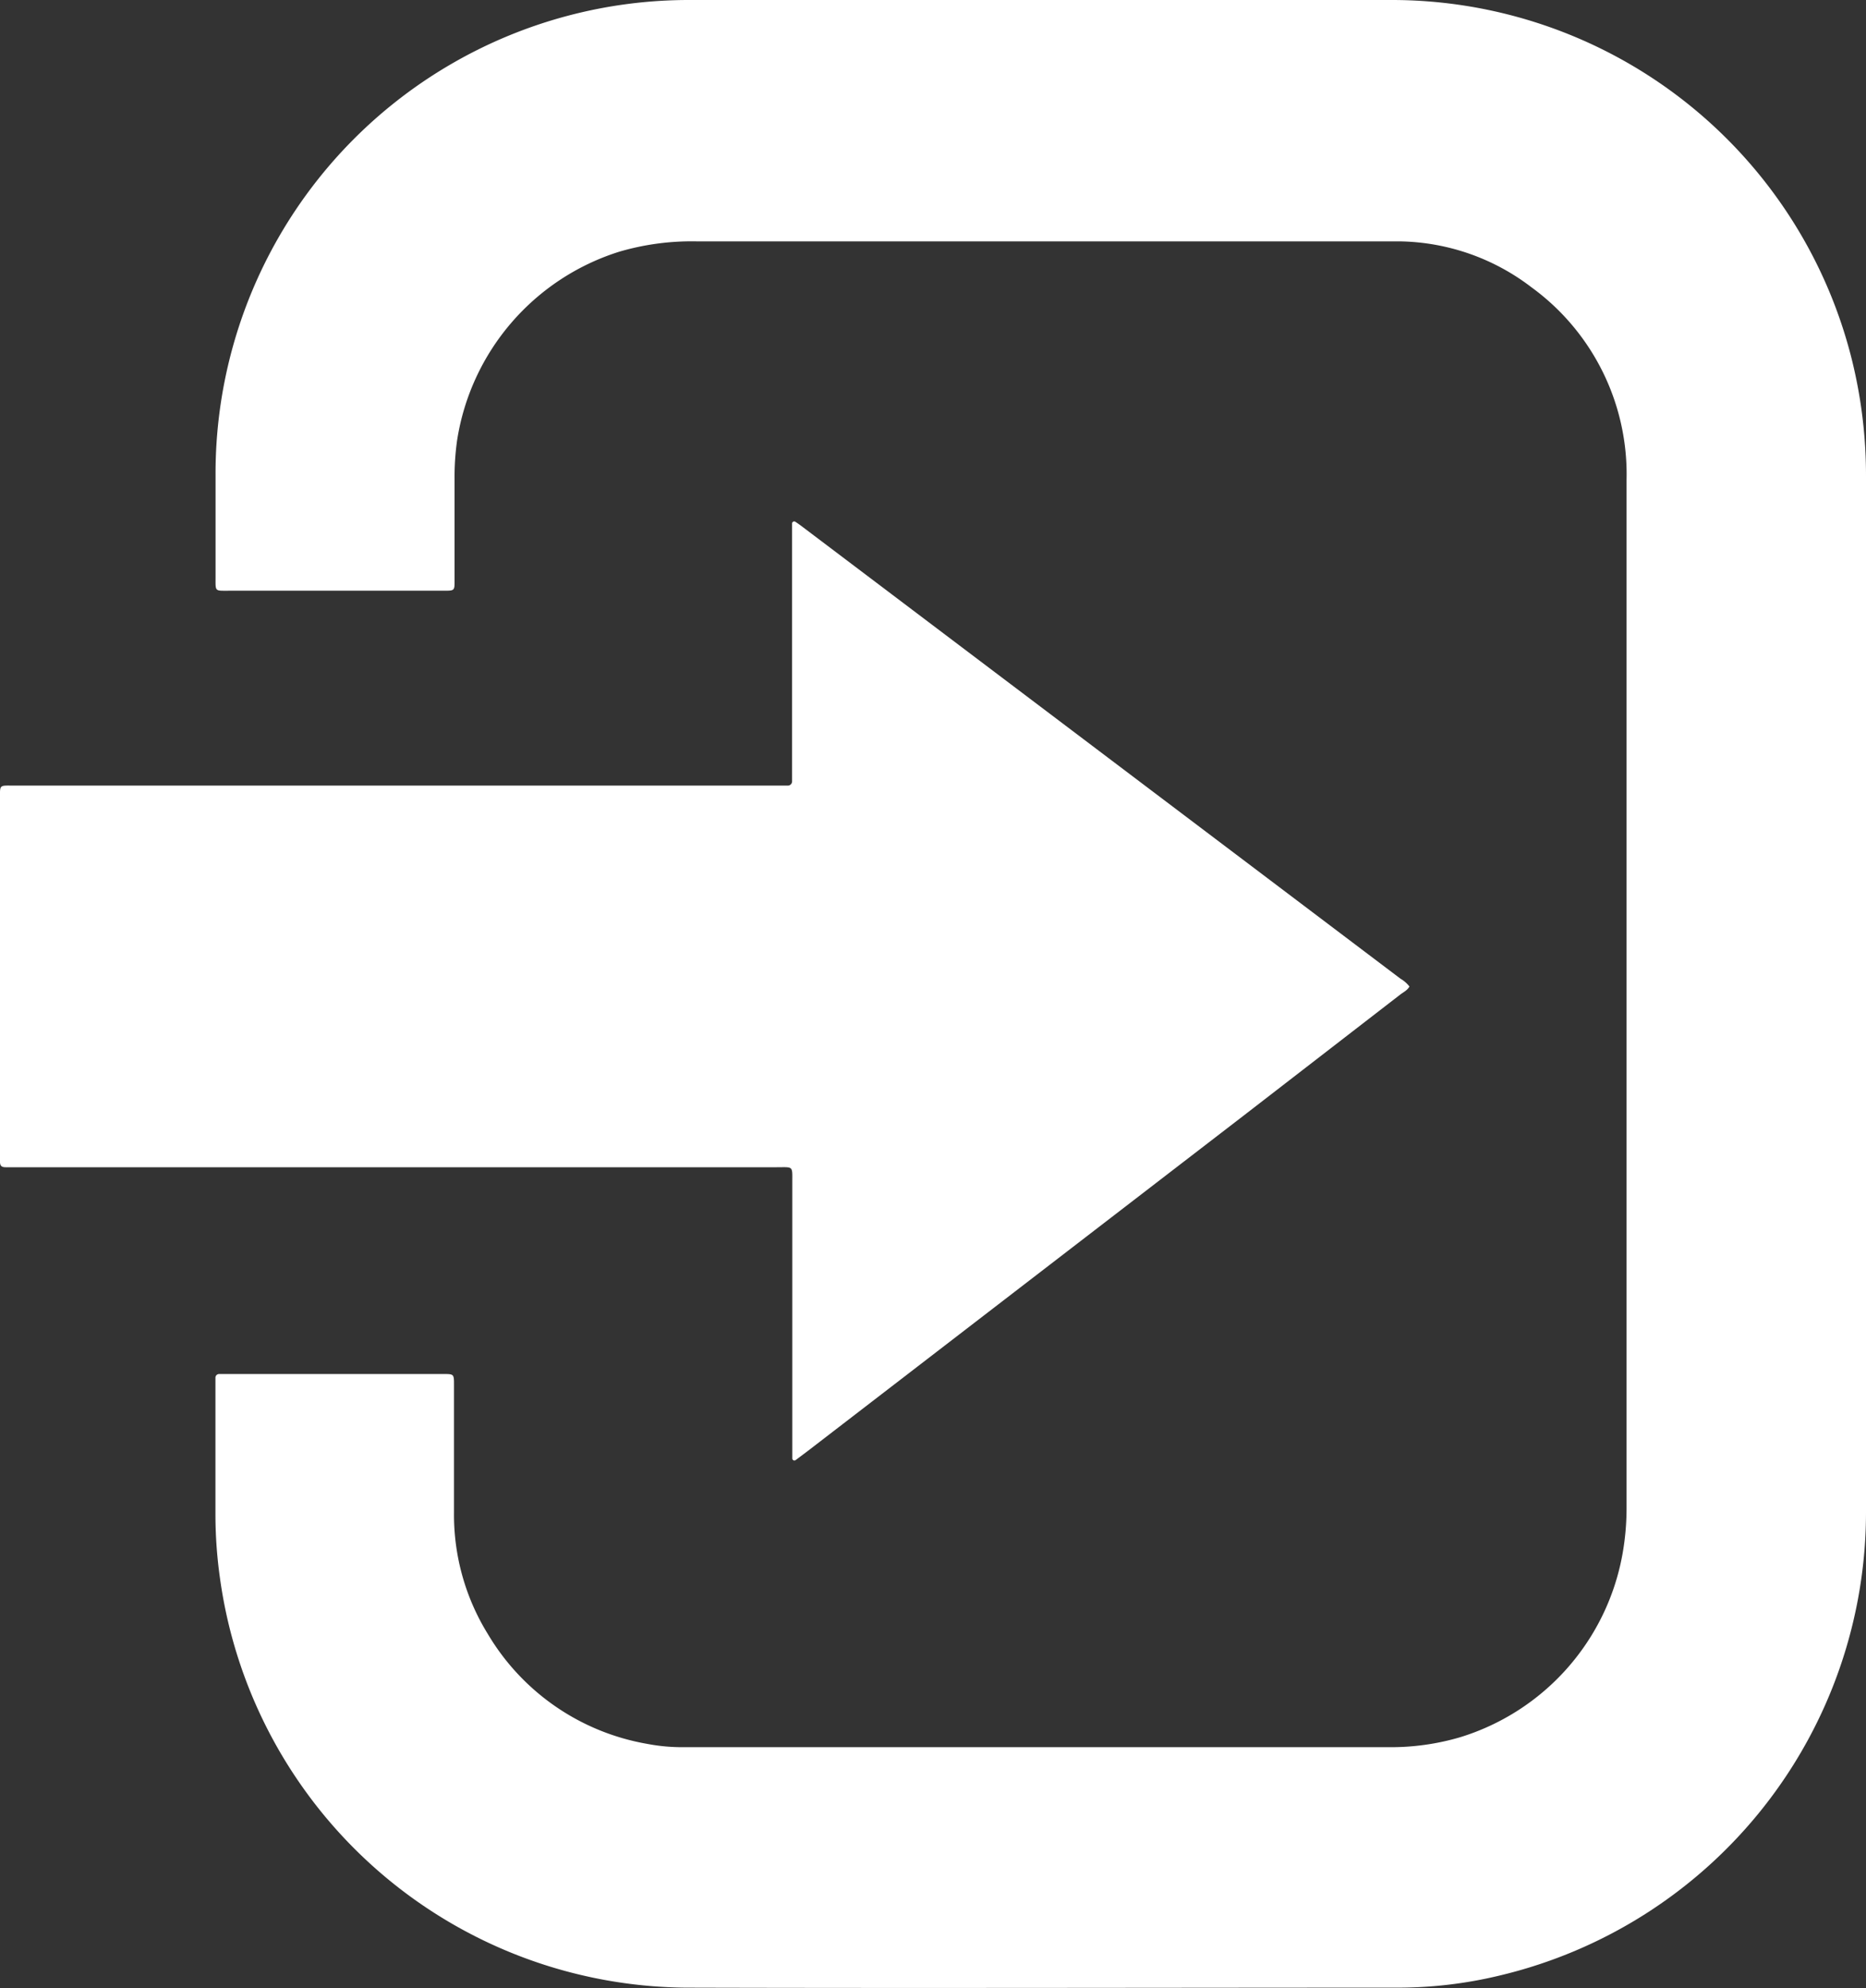 <svg id="Grupo_2195" data-name="Grupo 2195" xmlns="http://www.w3.org/2000/svg" xmlns:xlink="http://www.w3.org/1999/xlink" width="16.95" height="18.055" viewBox="0 0 16.95 18.055">
  <rect x="0" y="0" width="16.95" height="18.055" fill="#333333" stroke="none"/>
  <defs>
    <clipPath id="clip-path">
      <rect id="Rectángulo_3012" data-name="Rectángulo 3012" width="16.95" height="18.055" fill="#fff"/>
    </clipPath>
  </defs>
  <g id="Grupo_2195-2" data-name="Grupo 2195" clip-path="url(#clip-path)">
    <path id="Trazado_4795" data-name="Trazado 4795" d="M64.708,9.028q0,2.344,0,4.688a4.327,4.327,0,0,1-3.328,4.226,3.939,3.939,0,0,1-.94.11c-2.152,0-4.3.006-6.456,0a4.309,4.309,0,0,1-4.228-3.72,4.157,4.157,0,0,1-.041-.569q0-.582,0-1.164c0-.029,0-.057,0-.086a.033.033,0,0,1,.034-.034l.086,0h1.929c.123,0,.118-.007.118.116q0,.571,0,1.142a2.06,2.06,0,0,0,.309,1.106,2.1,2.1,0,0,0,1.446.995,1.687,1.687,0,0,0,.332.03h6.4a2.229,2.229,0,0,0,.648-.089,2.135,2.135,0,0,0,1.48-1.67,2.376,2.376,0,0,0,.036-.407q0-4.672,0-9.344a2.1,2.1,0,0,0-.864-1.749,2.016,2.016,0,0,0-1.2-.417H54.083a2.338,2.338,0,0,0-.7.094A2.14,2.14,0,0,0,51.91,4a2.364,2.364,0,0,0-.023.344q0,.437,0,.873c0,.025,0,.05,0,.075,0,.067-.007.072-.075.073H49.838c-.131,0-.122.01-.122-.123q0-.469,0-.938A4.3,4.3,0,0,1,54.03,0h4.678c.56,0,1.121,0,1.681,0a4.308,4.308,0,0,1,4.192,3.272,4.379,4.379,0,0,1,.127,1.067V9.028" transform="translate(-47.758 0)" fill="#fff"/>
    <path id="Trazado_4796" data-name="Trazado 4796" d="M12.805,124.414c-.018.038-.056.055-.086.078L11.285,125.6,7.34,128.635l-.112.084a.019.019,0,0,1-.031-.014c0-.036,0-.072,0-.108q0-1.2,0-2.393c0-.161.013-.144-.145-.144H.162c-.036,0-.072,0-.108,0S0,126.051,0,126.011s0-.05,0-.075q0-1.606,0-3.212c0-.145-.012-.13.136-.13h6.9l.119,0a.039.039,0,0,0,.04-.041c0-.036,0-.072,0-.108q0-1.062,0-2.123c0-.036,0-.072,0-.108a.019.019,0,0,1,.03-.016c.024.016.047.032.07.05l5.427,4.1a.278.278,0,0,1,.081.071" transform="translate(0 -115.459)" fill="#fff"/>
  </g>
</svg>
